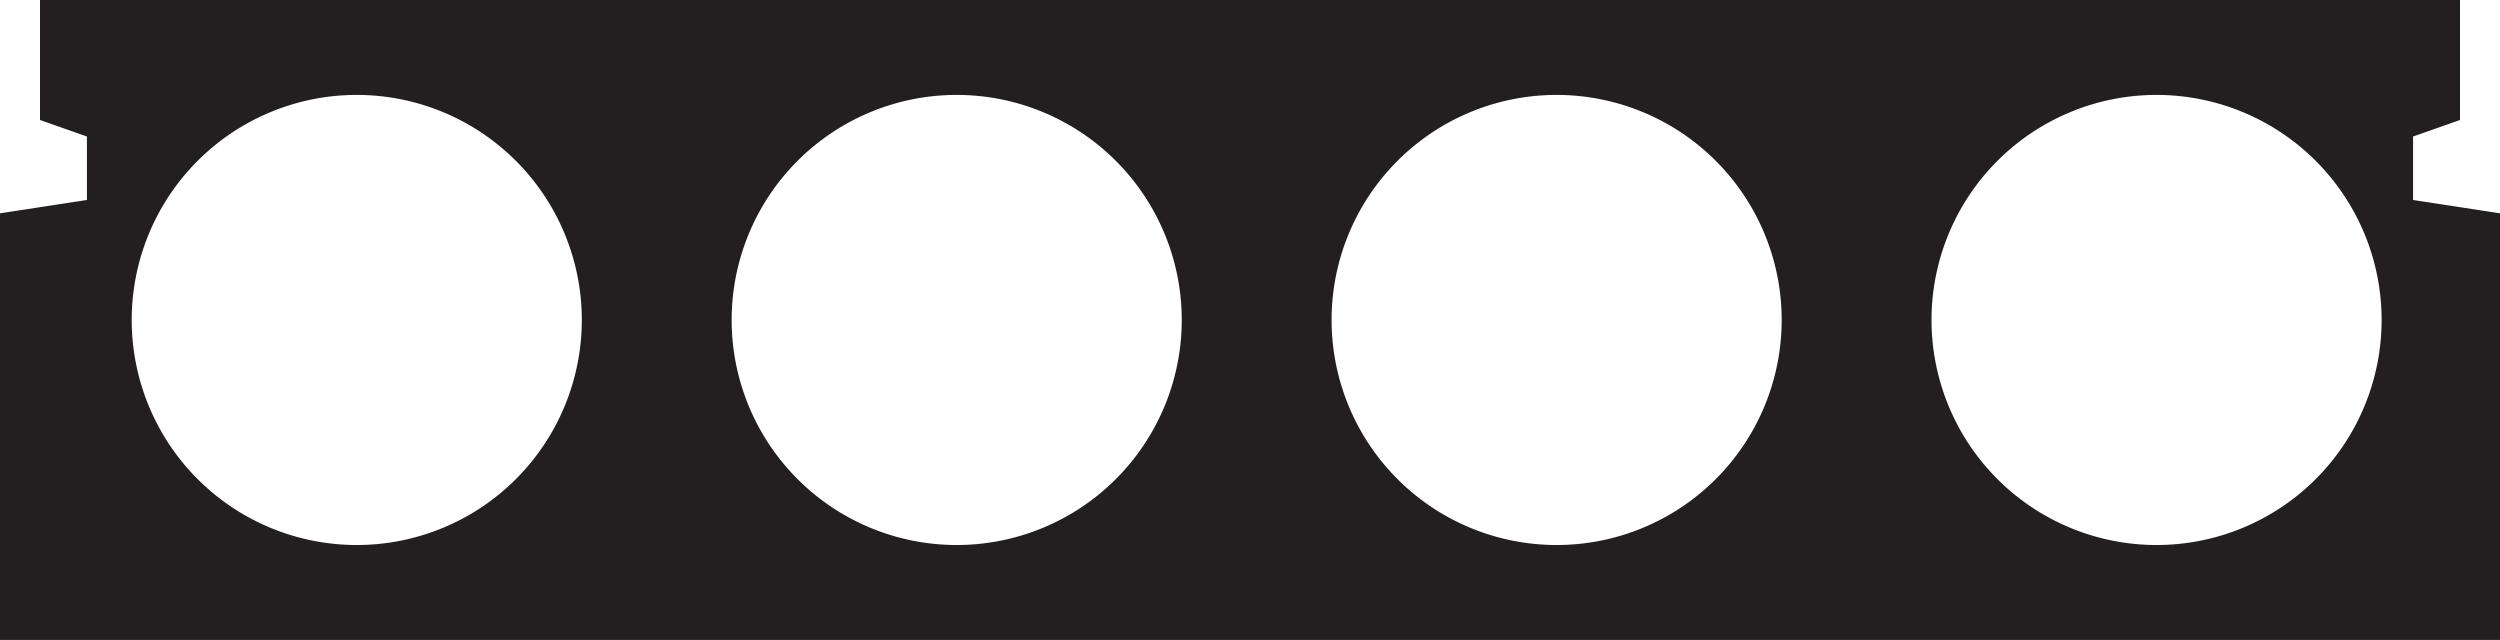 <svg id="Layer_1" data-name="Layer 1" xmlns="http://www.w3.org/2000/svg" viewBox="0 0 46.88 12"><defs><style>.cls-1{fill:#231f20;}</style></defs><title>hollow-cores</title><path class="cls-1" d="M45.25,3.75V2.56l0.88-.31V0H0.75V2.25L1.63,2.56V3.75L0,4v8H46.88V4ZM6.69,10.22A4.22,4.22,0,1,1,10.91,6,4.22,4.22,0,0,1,6.69,10.22Zm11.25,0A4.22,4.22,0,1,1,22.16,6,4.22,4.22,0,0,1,17.94,10.22Zm11.25,0A4.22,4.22,0,1,1,33.41,6,4.22,4.22,0,0,1,29.19,10.22Zm11.25,0A4.22,4.22,0,1,1,44.66,6,4.22,4.22,0,0,1,40.44,10.22Z"/></svg>